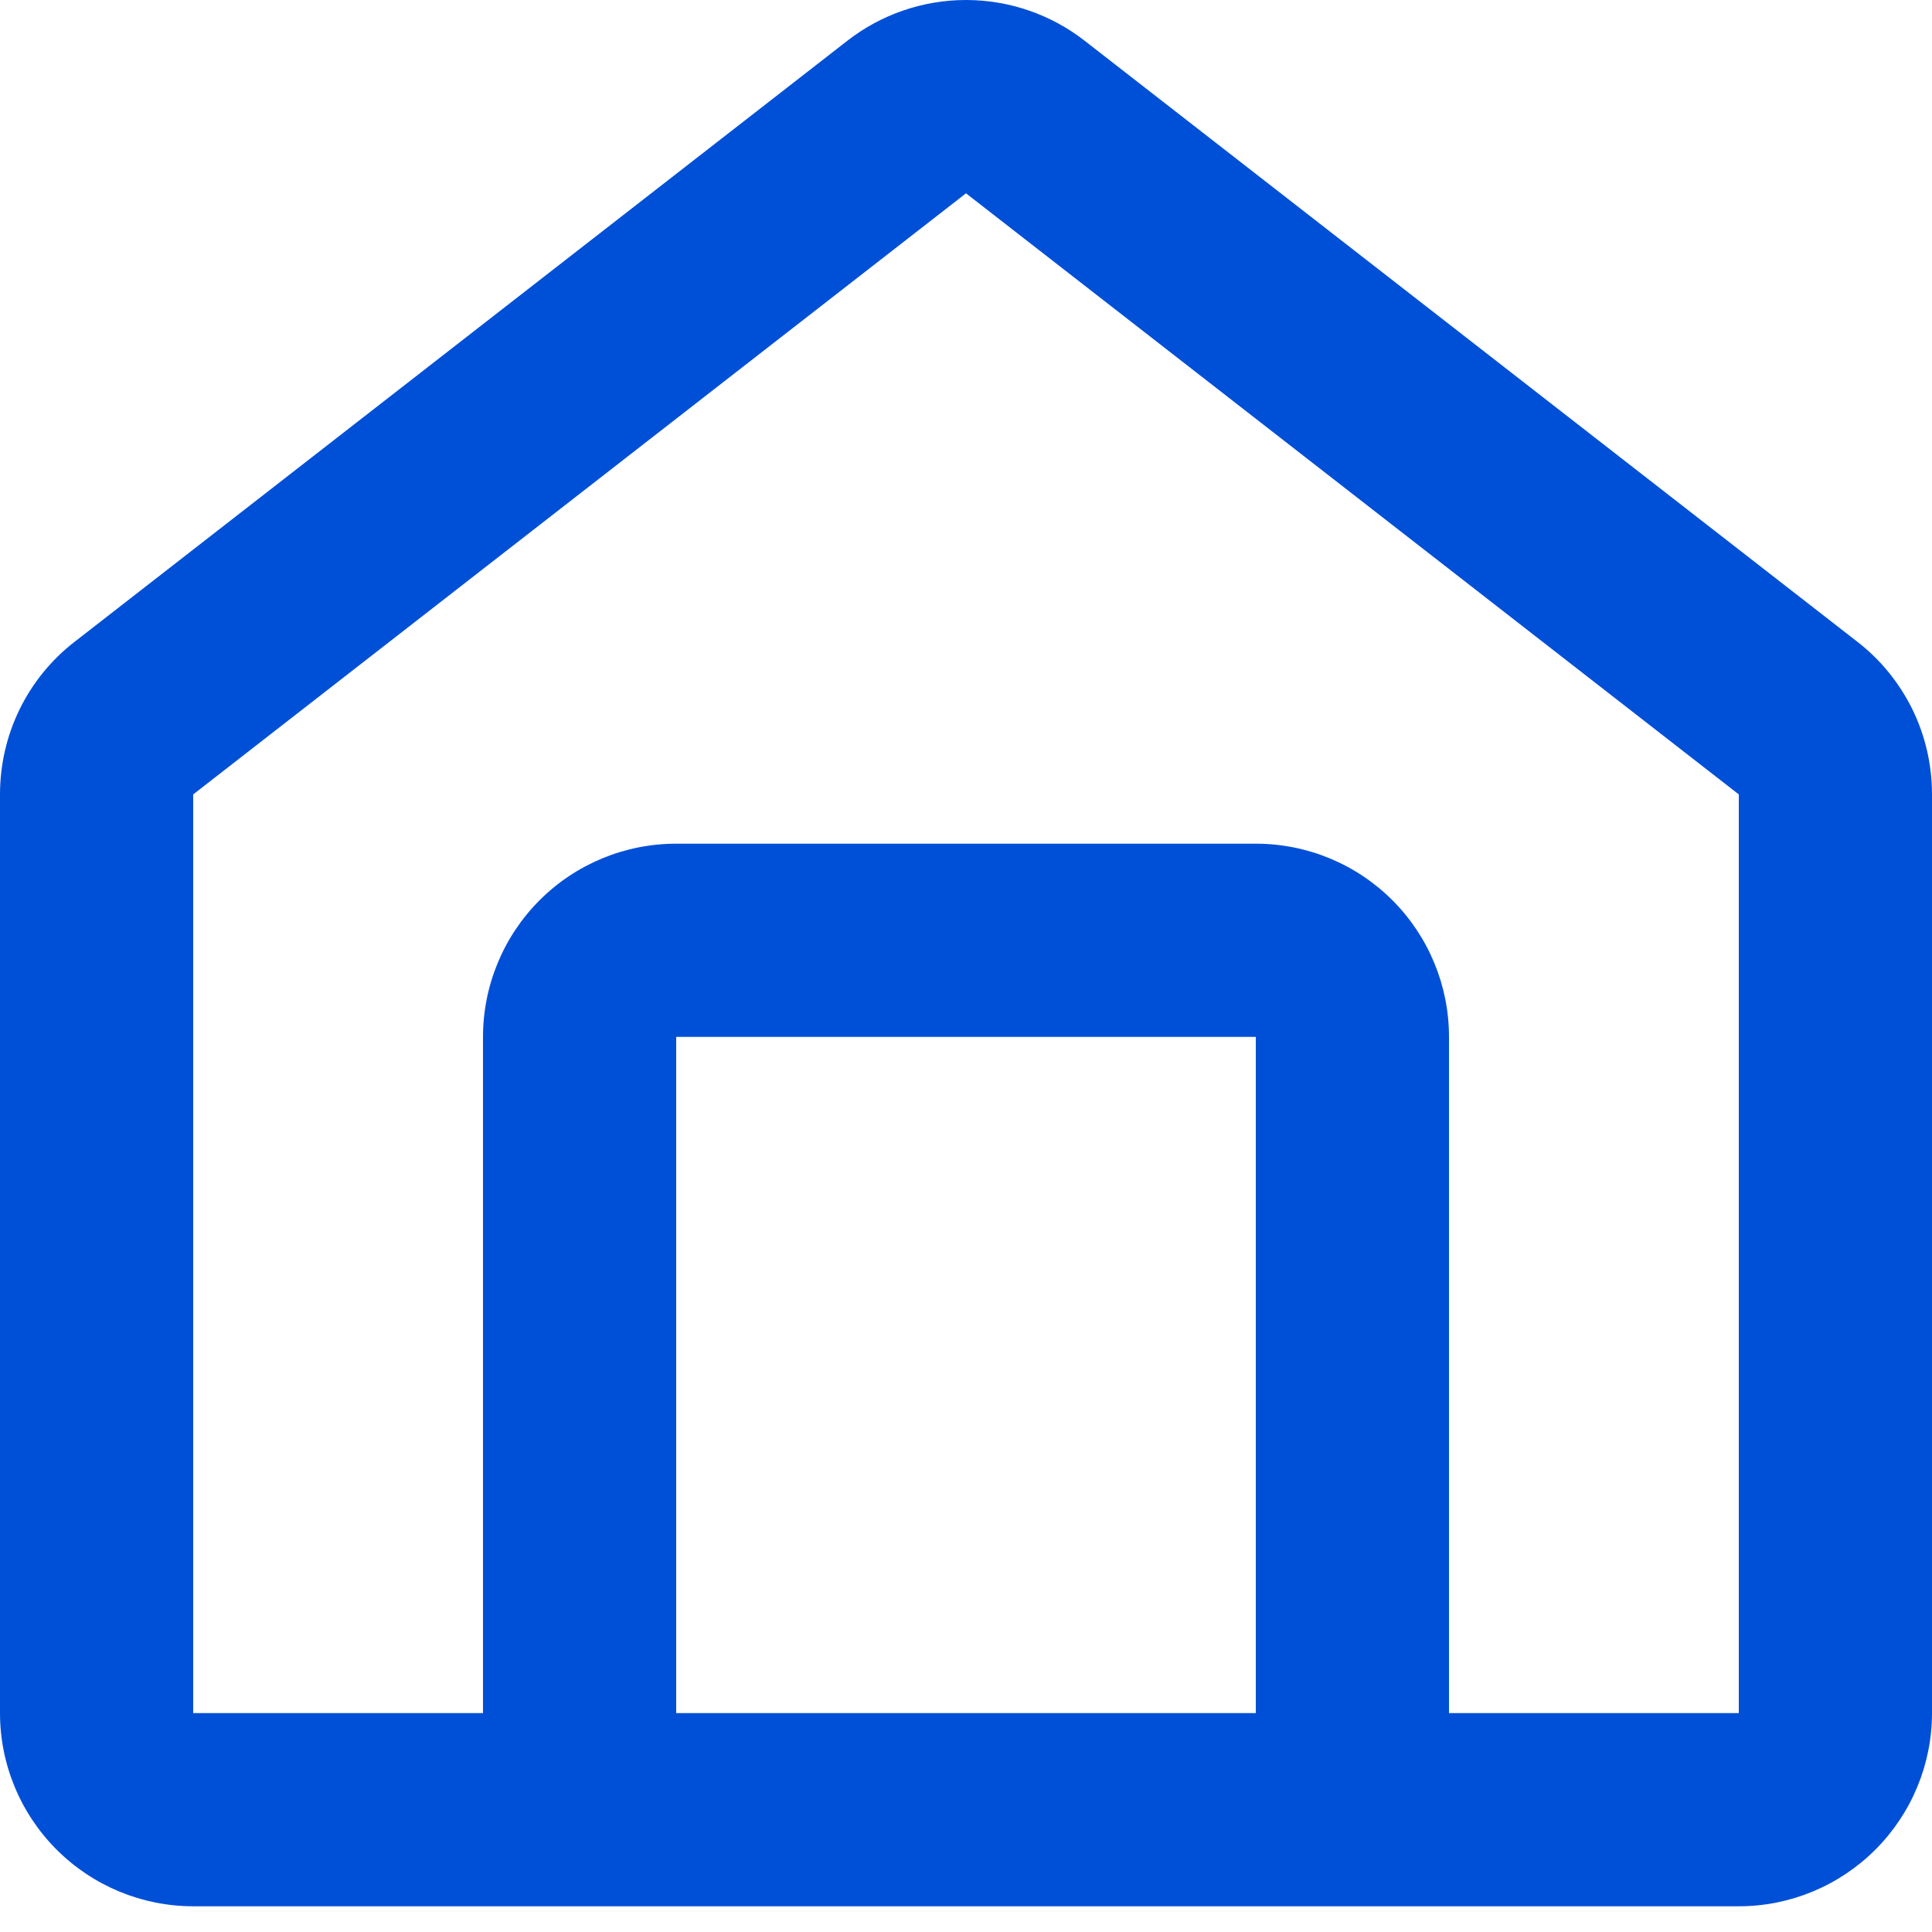 <svg width="16" height="16" viewBox="0 0 16 16" fill="none" xmlns="http://www.w3.org/2000/svg">
<path fill-rule="evenodd" clip-rule="evenodd" d="M7.018 0.337C7.298 0.119 7.644 0 8 0C8.356 0 8.702 0.119 8.982 0.337L15.382 5.315C15.575 5.464 15.73 5.656 15.838 5.875C15.945 6.094 16 6.335 16 6.579V14.187C16 14.611 15.831 15.018 15.531 15.318C15.231 15.618 14.824 15.787 14.4 15.787H1.6C1.176 15.787 0.769 15.618 0.469 15.318C0.169 15.018 3.85137e-07 14.611 3.85137e-07 14.187V6.579C-0 6.335 0.055 6.094 0.162 5.875C0.269 5.656 0.425 5.464 0.618 5.315L7.018 0.337ZM14.4 6.579L8 1.601L1.6 6.579V14.187H4V8.587C4 8.162 4.169 7.755 4.469 7.455C4.769 7.155 5.176 6.987 5.6 6.987H10.4C10.824 6.987 11.231 7.155 11.531 7.455C11.831 7.755 12 8.162 12 8.587V14.187H14.4V6.579ZM10.4 14.187V8.587H5.6V14.187H10.4Z" fill="#0050D7"/>
</svg>